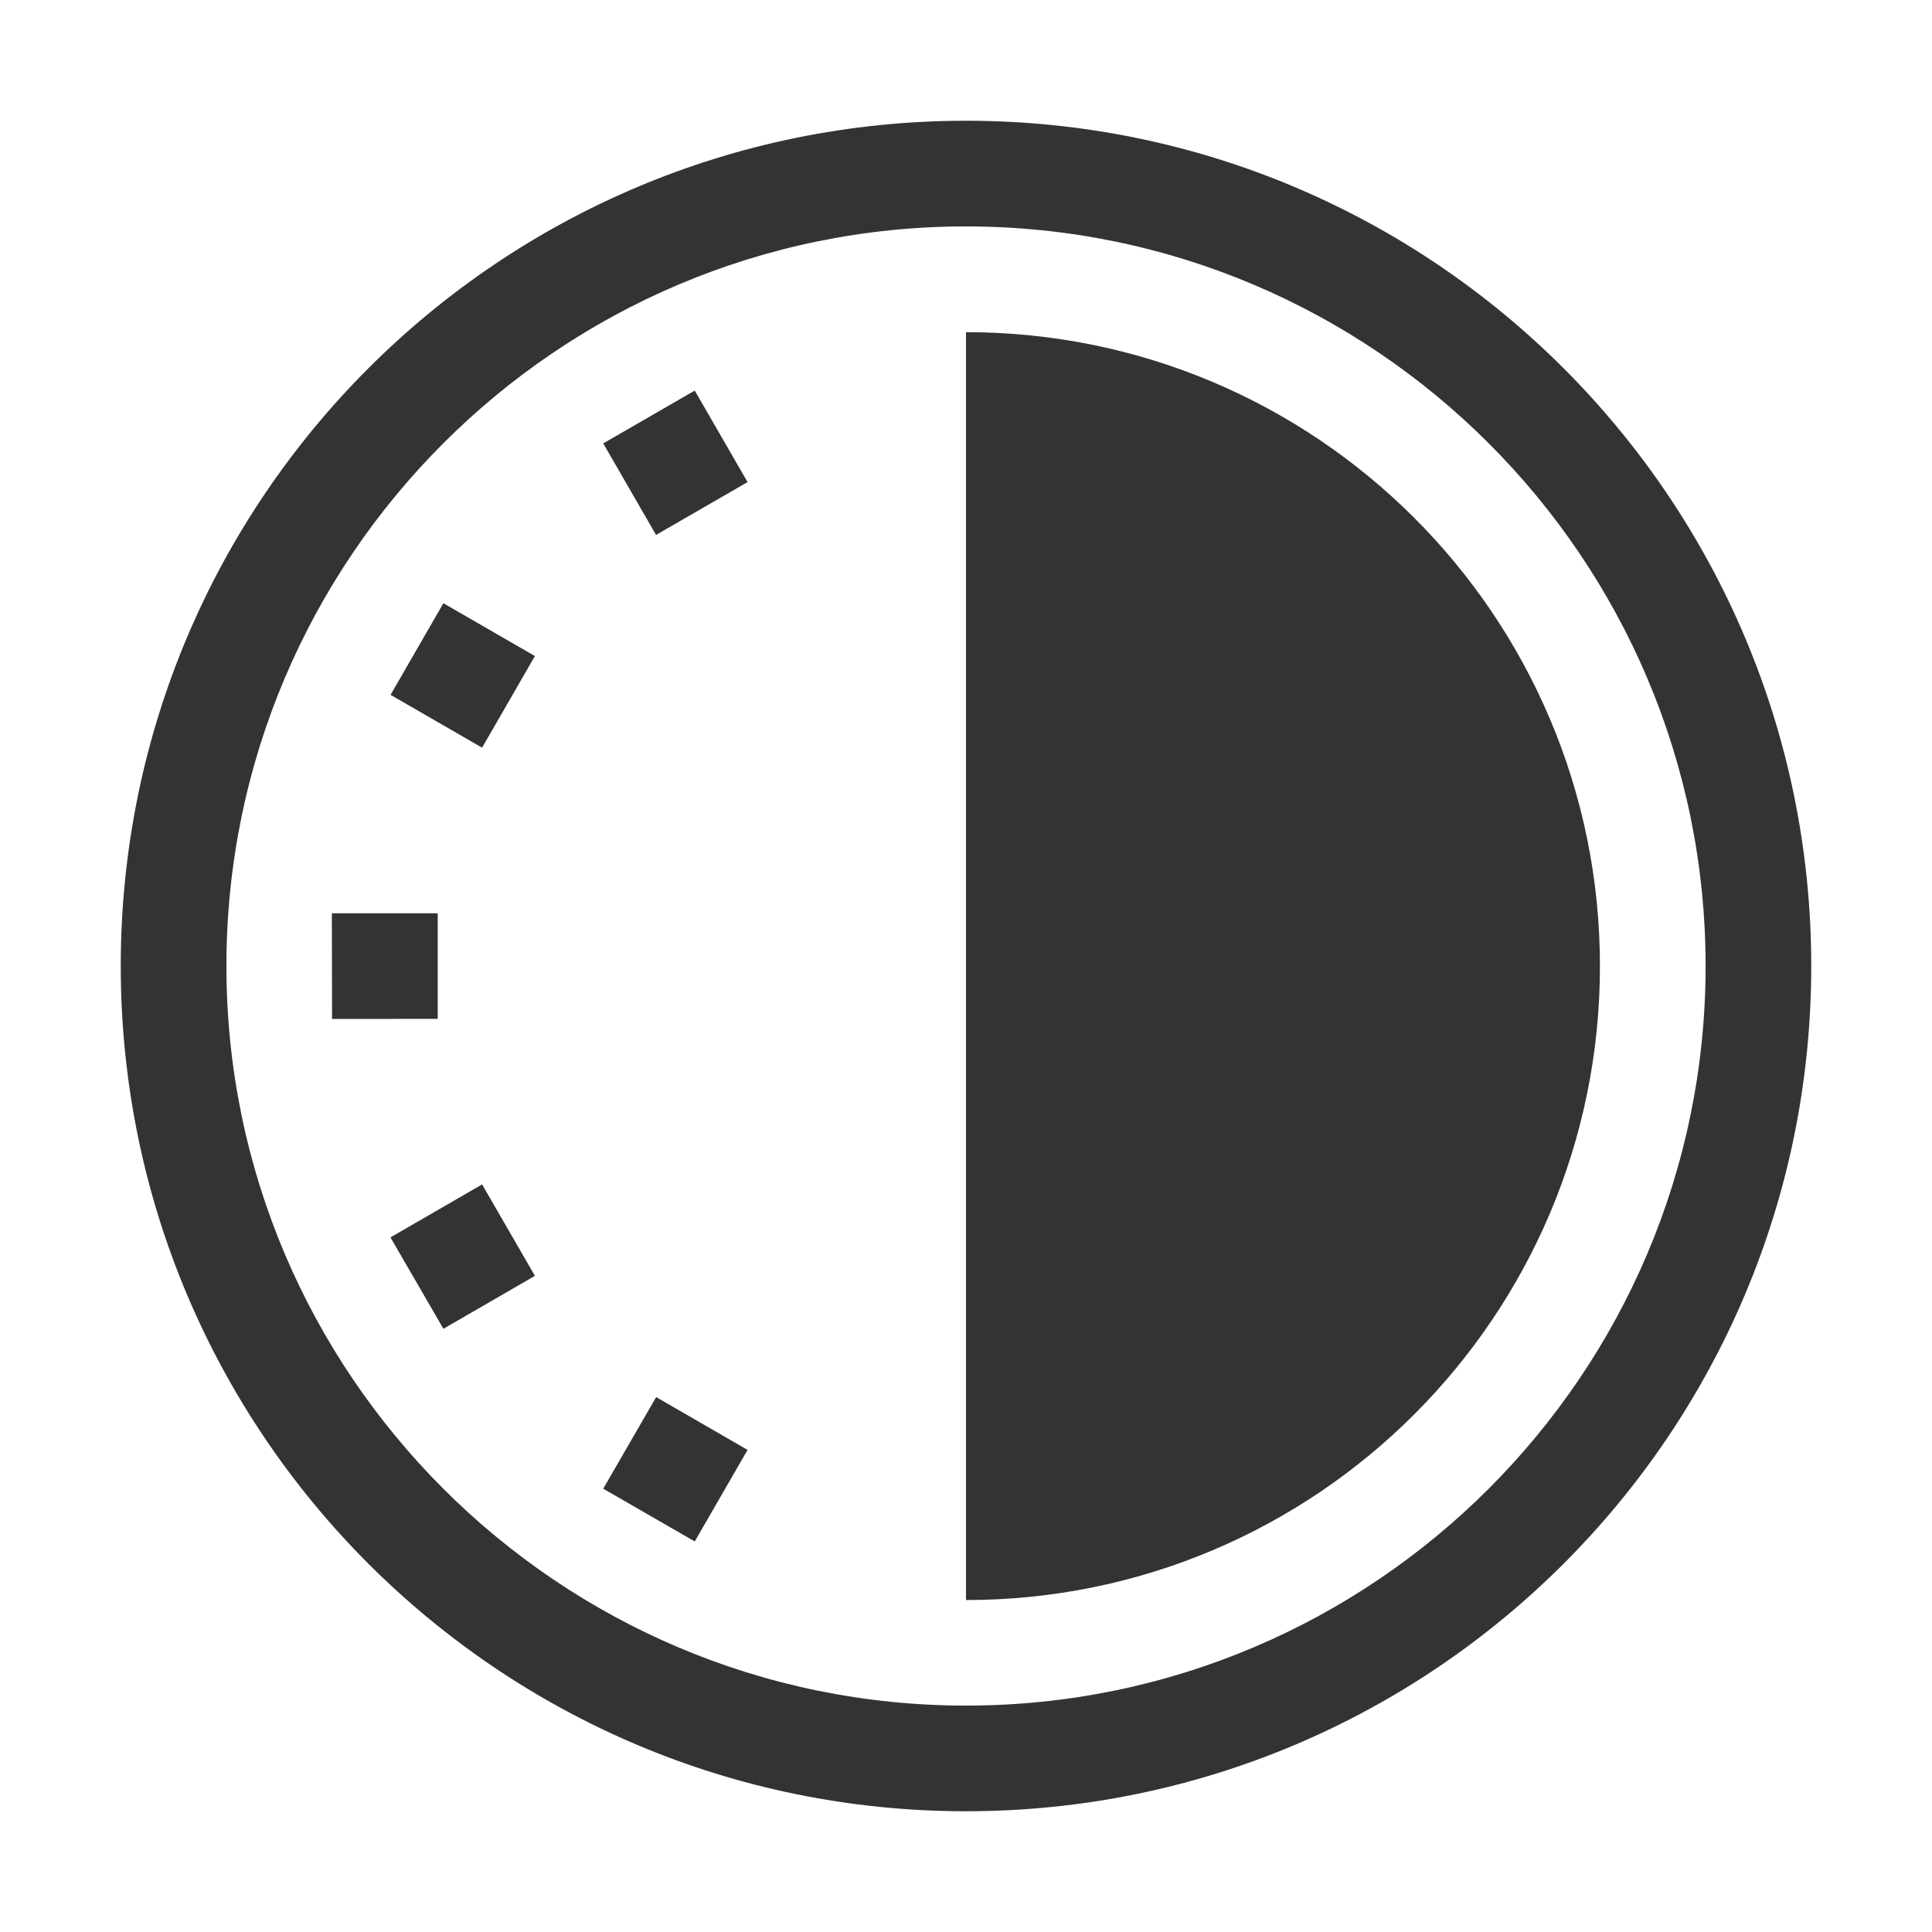 <?xml version="1.0" encoding="utf-8"?>
<!-- Generator: Adobe Illustrator 16.0.0, SVG Export Plug-In . SVG Version: 6.00 Build 0)  -->
<!DOCTYPE svg PUBLIC "-//W3C//DTD SVG 1.1//EN" "http://www.w3.org/Graphics/SVG/1.1/DTD/svg11.dtd">
<svg version="1.1" id="Capa_1" xmlns="http://www.w3.org/2000/svg" xmlns:xlink="http://www.w3.org/1999/xlink" x="0px" y="0px"
	 width="440px" height="440px" viewBox="22.606 22.606 440 440" enable-background="new 22.606 22.606 440 440"
	 xml:space="preserve">
<g>
	<path fill="#333333" d="M122.295,254.64l-24.063,0.025l-0.048-24.067h24.111L122.295,254.64L122.295,254.64z M123.587,159.987
		l-12.031,20.867l20.845,12.03l12.029-20.867L123.587,159.987z M386.982,242.631c0-79.732-64.646-144.374-144.375-144.374v288.749
		C322.337,387.006,386.982,322.359,386.982,242.631z M180.83,111.557l-20.842,12.03l12.03,20.843l20.844-12.03L180.83,111.557z
		 M132.401,292.352l-20.868,12.057l12.054,20.819l20.843-12.053L132.401,292.352z M242.607,435.106
		c-106.307,0-192.5-86.195-192.5-192.5c0-106.307,86.192-192.5,192.5-192.5c106.306,0,192.498,86.193,192.498,192.5
		C435.105,348.912,348.913,435.106,242.607,435.106z M242.607,411.044c92.868,0,168.438-75.571,168.438-168.438
		c0-92.866-75.57-168.436-168.438-168.436c-92.867,0-168.437,75.57-168.437,168.436C74.171,335.472,149.74,411.044,242.607,411.044z
		 M172.039,340.783l-12.052,20.867l20.842,12.006l12.031-20.846L172.039,340.783z"/>
</g>
</svg>
